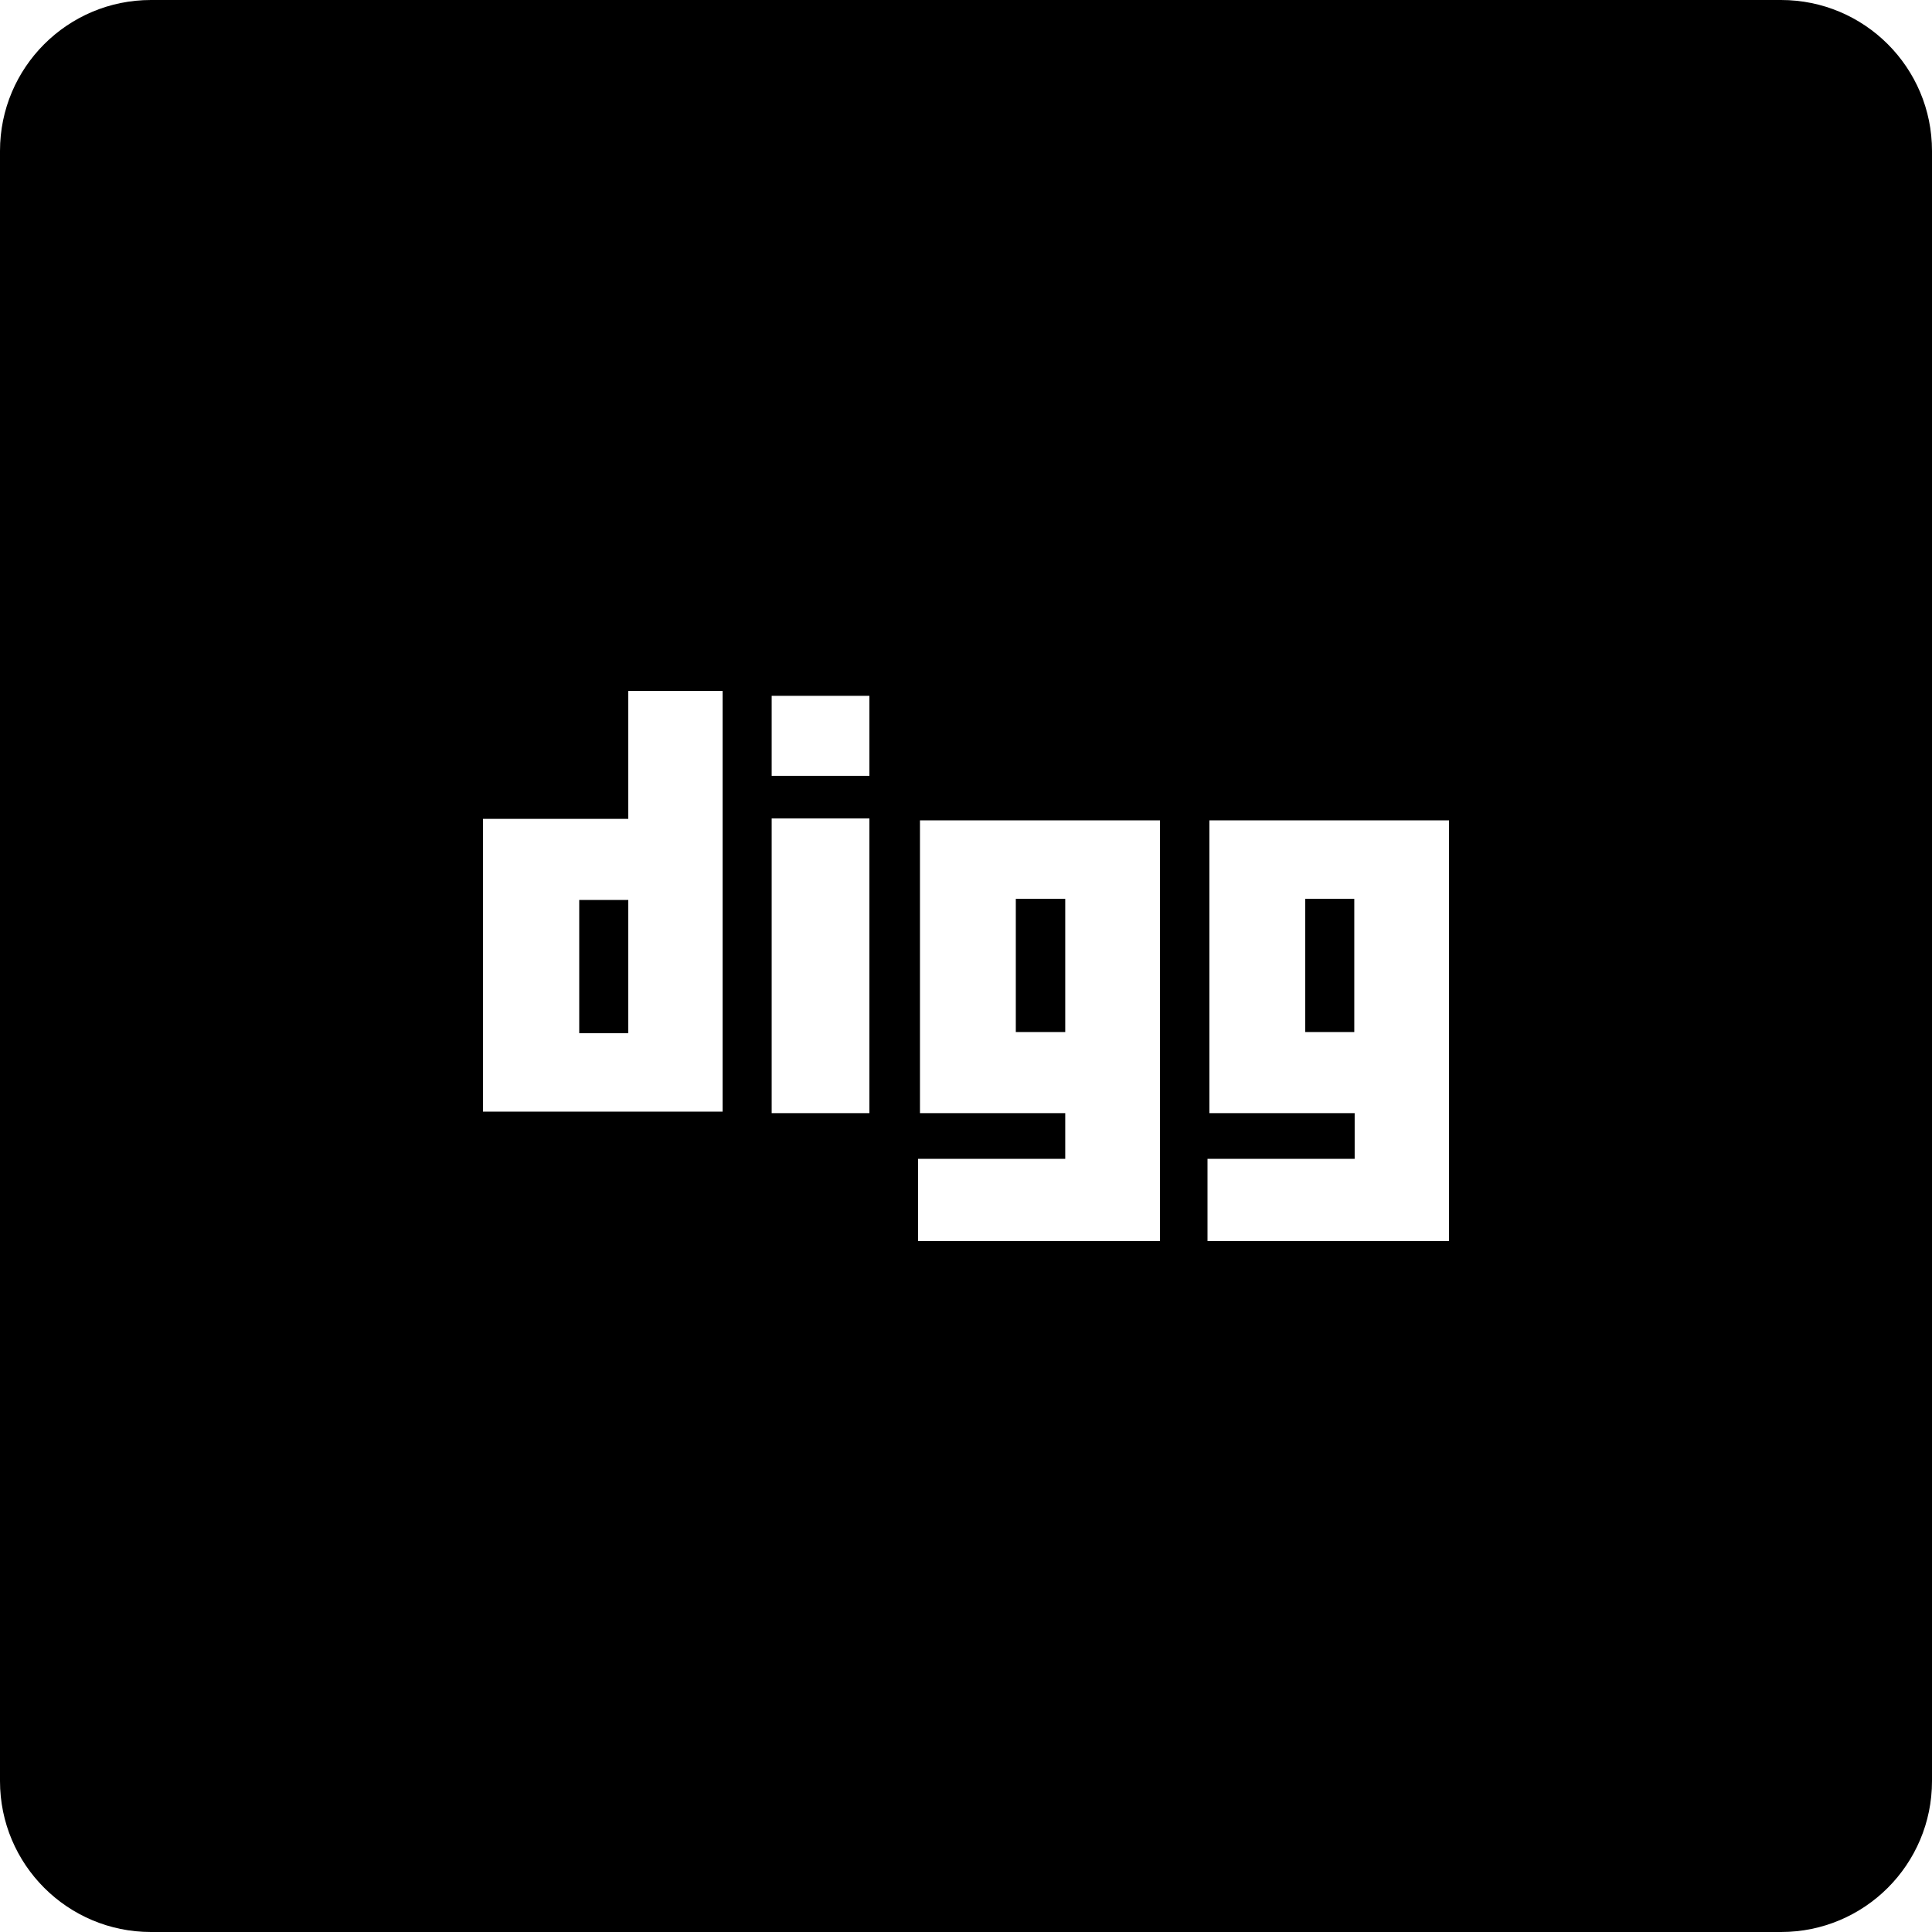 <?xml version="1.0" encoding="utf-8"?>

<!-- Uploaded to: SVG Repo, www.svgrepo.com, Generator: SVG Repo Mixer Tools -->
<svg fill="#000000" version="1.1" id="Layer_1" xmlns="http://www.w3.org/2000/svg" xmlns:xlink="http://www.w3.org/1999/xlink" 
	 viewBox="0 0 512 512" xml:space="preserve">
<g>
	<rect x="269.2" y="238.2" width="13.1" height="35.3"/>
	<rect x="345.9" y="238.2" width="13" height="35.3"/>
	<rect x="153.5" y="238.5" width="13" height="35.3"/>
	<path d="M472,0H40C17.9,0,0,17.9,0,40v432c0,22.1,17.9,40,40,40h432c22.1,0,40-17.9,40-40V40C512,17.9,494.1,0,472,0z M191.5,294.6
		H128V217h38.5v-33.9h25V294.6z M230.4,295h-25.9v-78.1h25.9V295z M230.4,205.6h-25.9v-21.2h25.9V205.6z M307.4,328.9h-0.1h-11.1
		h-52.9v-21.8h39V295h-38.5v-77.6h63.6V328.9z M384,328.9h-11h-53v-21.8h39V295h-38.5v-77.6H384V328.9z"/>
</g>
</svg>